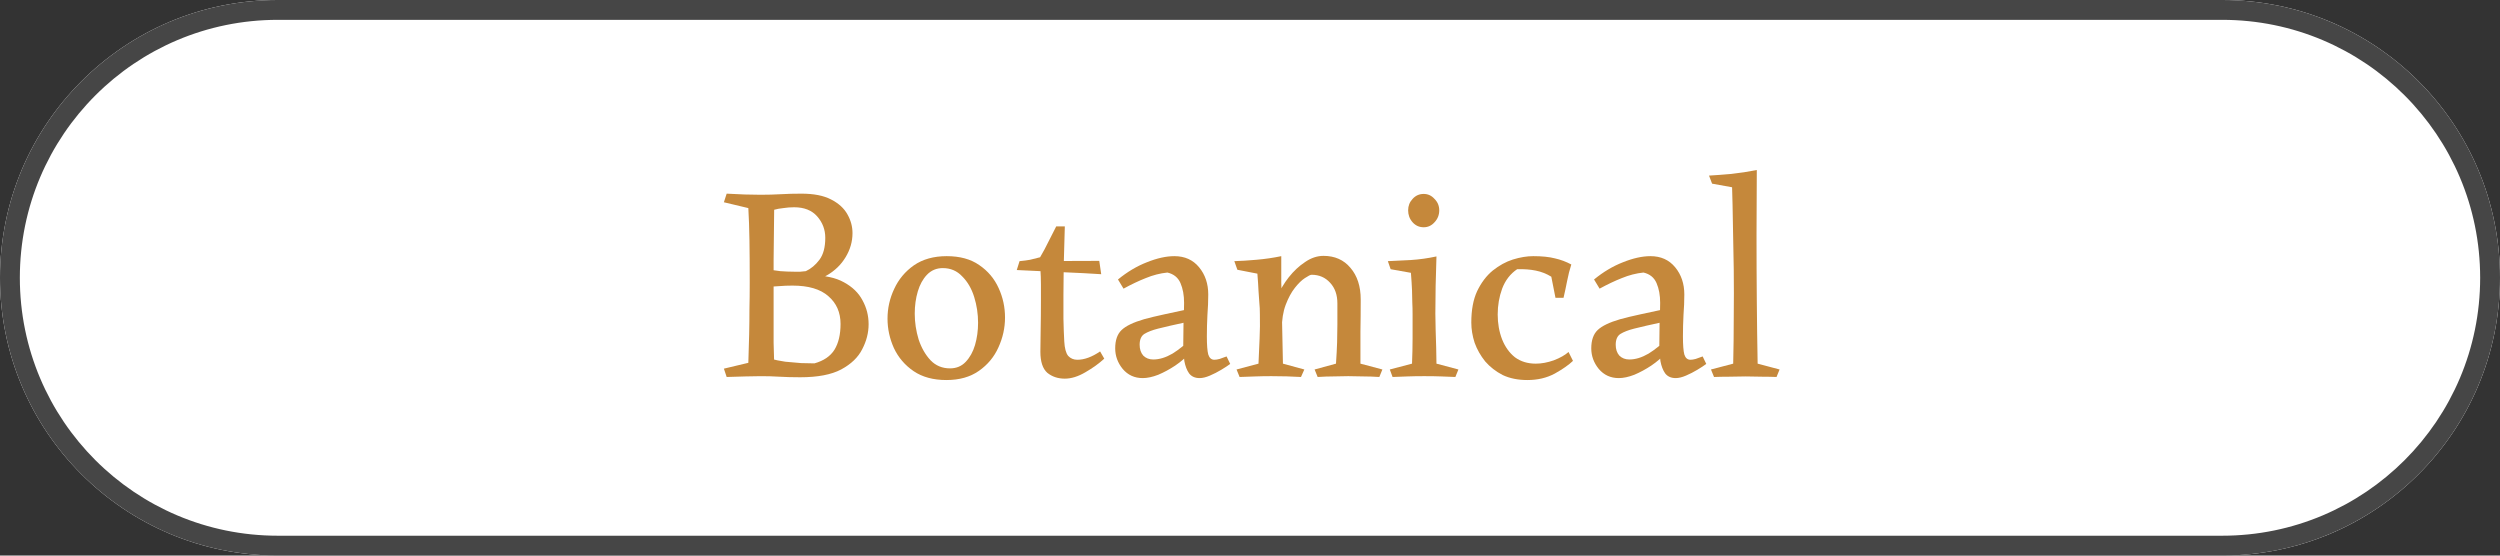 <svg width="126" height="28" viewBox="0 0 126 28" fill="none" xmlns="http://www.w3.org/2000/svg">
<rect x="0" y="0" width="126" height="28" fill="#333333" stroke="none"/>
<path d="M0 14C0 6.268 6.268 0 14 0H112C119.732 0 126 6.268 126 14V14C126 21.732 119.732 28 112 28H14C6.268 28 0 21.732 0 14V14Z" fill="white"/>
<path fill-rule="evenodd" clip-rule="evenodd" d="M112 1H14C6.82 1 1 6.82 1 14C1 21.18 6.82 27 14 27H112C119.18 27 125 21.18 125 14C125 6.82 119.18 1 112 1ZM14 0C6.268 0 0 6.268 0 14C0 21.732 6.268 28 14 28H112C119.732 28 126 21.732 126 14C126 6.268 119.732 0 112 0H14Z" fill="#464646"/>
<path d="M88.543 8.57C88.543 9.624 88.538 10.712 88.529 11.832C88.529 12.952 88.533 14.062 88.543 15.164C88.552 16.256 88.566 17.311 88.585 18.328L89.691 18.622L89.537 19C89.331 18.991 89.093 18.986 88.823 18.986C88.561 18.977 88.281 18.972 87.983 18.972C87.703 18.972 87.418 18.977 87.129 18.986C86.849 18.986 86.601 18.991 86.387 19L86.233 18.622L87.353 18.328C87.371 17.581 87.381 16.802 87.381 15.99C87.39 15.178 87.39 14.375 87.381 13.582C87.371 12.779 87.357 12.023 87.339 11.314C87.329 10.604 87.315 9.979 87.297 9.438L86.289 9.256L86.135 8.85C86.461 8.831 86.835 8.803 87.255 8.766C87.684 8.719 88.113 8.654 88.543 8.57Z" fill="#C5883B"/>
<path d="M83.182 12.91C83.705 12.91 84.12 13.096 84.428 13.47C84.736 13.843 84.89 14.3 84.89 14.842C84.89 15.168 84.876 15.514 84.848 15.878C84.829 16.242 84.82 16.601 84.82 16.956C84.82 17.385 84.844 17.688 84.89 17.866C84.946 18.043 85.049 18.132 85.198 18.132C85.273 18.132 85.362 18.118 85.464 18.09C85.567 18.052 85.683 18.01 85.814 17.964L85.996 18.342C85.884 18.426 85.735 18.524 85.548 18.636C85.362 18.748 85.17 18.846 84.974 18.93C84.778 19.014 84.606 19.056 84.456 19.056C84.223 19.056 84.046 18.976 83.924 18.818C83.812 18.659 83.733 18.454 83.686 18.202C83.649 17.94 83.63 17.67 83.63 17.39C83.63 16.96 83.635 16.559 83.644 16.186C83.663 15.812 83.672 15.504 83.672 15.262C83.672 14.879 83.612 14.548 83.49 14.268C83.369 13.988 83.15 13.81 82.832 13.736C82.468 13.773 82.104 13.866 81.74 14.016C81.385 14.156 81.012 14.333 80.62 14.548L80.34 14.086C80.807 13.703 81.292 13.414 81.796 13.218C82.309 13.012 82.772 12.91 83.182 12.91ZM84.204 15.514L83.826 16.228C83.528 16.293 83.252 16.354 83 16.41C82.757 16.466 82.543 16.517 82.356 16.564C82.067 16.638 81.838 16.727 81.67 16.83C81.511 16.932 81.432 17.114 81.432 17.376C81.432 17.6 81.493 17.782 81.614 17.922C81.745 18.052 81.913 18.118 82.118 18.118C82.426 18.118 82.748 18.02 83.084 17.824C83.42 17.618 83.751 17.348 84.078 17.012L83.952 17.796C83.756 18.02 83.513 18.23 83.224 18.426C82.944 18.612 82.659 18.766 82.37 18.888C82.081 19 81.82 19.056 81.586 19.056C81.175 19.056 80.84 18.902 80.578 18.594C80.326 18.286 80.2 17.94 80.2 17.558C80.2 17.147 80.308 16.839 80.522 16.634C80.737 16.428 81.115 16.246 81.656 16.088C81.927 16.013 82.277 15.929 82.706 15.836C83.135 15.742 83.635 15.635 84.204 15.514Z" fill="#C5883B"/>
<path d="M79.278 18.188C79.064 18.393 78.756 18.608 78.354 18.832C77.953 19.046 77.496 19.154 76.982 19.154C76.506 19.154 76.091 19.07 75.736 18.902C75.391 18.724 75.097 18.496 74.854 18.216C74.621 17.926 74.444 17.614 74.322 17.278C74.21 16.932 74.154 16.592 74.154 16.256C74.154 15.621 74.252 15.094 74.448 14.674C74.654 14.244 74.915 13.899 75.232 13.638C75.559 13.376 75.9 13.19 76.254 13.078C76.618 12.966 76.959 12.91 77.276 12.91C77.715 12.91 78.079 12.947 78.368 13.022C78.658 13.087 78.933 13.19 79.194 13.33C79.11 13.591 79.04 13.866 78.984 14.156C78.928 14.445 78.868 14.73 78.802 15.01H78.396L78.186 13.946C77.944 13.796 77.682 13.694 77.402 13.638C77.132 13.582 76.819 13.558 76.464 13.568C76.119 13.801 75.867 14.128 75.708 14.548C75.559 14.958 75.484 15.392 75.484 15.85C75.484 16.307 75.559 16.727 75.708 17.11C75.858 17.483 76.072 17.782 76.352 18.006C76.642 18.22 76.992 18.328 77.402 18.328C77.692 18.328 77.995 18.272 78.312 18.16C78.63 18.038 78.877 17.898 79.054 17.74L79.278 18.188Z" fill="#C5883B"/>
<path d="M72.398 12.924C72.38 13.456 72.366 13.951 72.356 14.408C72.347 14.865 72.342 15.332 72.342 15.808C72.342 16.032 72.347 16.298 72.356 16.606C72.366 16.914 72.375 17.222 72.384 17.53C72.394 17.829 72.398 18.095 72.398 18.328L73.504 18.622L73.35 19C73.108 18.991 72.87 18.981 72.636 18.972C72.412 18.963 72.128 18.958 71.782 18.958C71.456 18.958 71.176 18.963 70.942 18.972C70.718 18.981 70.466 18.991 70.186 19L70.046 18.622L71.166 18.328C71.185 17.871 71.194 17.446 71.194 17.054C71.194 16.653 71.194 16.247 71.194 15.836C71.194 15.621 71.19 15.425 71.18 15.248C71.18 15.061 71.176 14.856 71.166 14.632C71.157 14.399 71.138 14.105 71.11 13.75L70.088 13.568L69.948 13.162C70.275 13.143 70.658 13.125 71.096 13.106C71.535 13.078 71.969 13.017 72.398 12.924ZM71.754 11.454C71.53 11.454 71.344 11.37 71.194 11.202C71.045 11.034 70.97 10.833 70.97 10.6C70.97 10.376 71.045 10.185 71.194 10.026C71.344 9.858 71.53 9.774 71.754 9.774C71.969 9.774 72.151 9.858 72.3 10.026C72.459 10.185 72.538 10.376 72.538 10.6C72.538 10.833 72.459 11.034 72.3 11.202C72.151 11.37 71.969 11.454 71.754 11.454Z" fill="#C5883B"/>
<path d="M66.704 12.896C67.273 12.896 67.726 13.097 68.062 13.498C68.407 13.899 68.58 14.431 68.58 15.094C68.58 15.691 68.575 16.233 68.566 16.718C68.566 17.194 68.566 17.731 68.566 18.328L69.672 18.622L69.518 19C69.229 18.981 68.963 18.972 68.72 18.972C68.477 18.963 68.221 18.958 67.95 18.958C67.679 18.958 67.427 18.963 67.194 18.972C66.97 18.972 66.709 18.981 66.41 19L66.256 18.622L67.334 18.328C67.362 17.917 67.381 17.563 67.39 17.264C67.399 16.956 67.404 16.653 67.404 16.354C67.404 16.046 67.404 15.691 67.404 15.29C67.404 14.861 67.283 14.515 67.04 14.254C66.797 13.983 66.485 13.848 66.102 13.848C66.046 13.848 65.934 13.904 65.766 14.016C65.607 14.119 65.439 14.282 65.262 14.506C65.085 14.73 64.931 15.015 64.8 15.36C64.669 15.705 64.604 16.116 64.604 16.592L64.114 15.976C64.133 15.668 64.217 15.337 64.366 14.982C64.515 14.618 64.711 14.282 64.954 13.974C65.206 13.657 65.481 13.4 65.78 13.204C66.079 12.999 66.387 12.896 66.704 12.896ZM64.576 12.91C64.576 13.227 64.576 13.484 64.576 13.68C64.576 13.876 64.576 14.067 64.576 14.254C64.585 14.441 64.59 14.674 64.59 14.954L64.66 18.328L65.738 18.622L65.57 19C65.094 18.972 64.595 18.958 64.072 18.958C63.783 18.958 63.517 18.963 63.274 18.972C63.031 18.981 62.765 18.991 62.476 19L62.322 18.622L63.428 18.328C63.447 17.871 63.465 17.446 63.484 17.054C63.503 16.653 63.507 16.247 63.498 15.836C63.498 15.621 63.489 15.425 63.47 15.248C63.461 15.071 63.447 14.87 63.428 14.646C63.419 14.422 63.4 14.137 63.372 13.792L62.364 13.596L62.21 13.162C62.537 13.153 62.91 13.129 63.33 13.092C63.759 13.055 64.175 12.994 64.576 12.91Z" fill="#C5883B"/>
<path d="M59.188 12.91C59.711 12.91 60.126 13.096 60.434 13.47C60.742 13.843 60.896 14.3 60.896 14.842C60.896 15.168 60.882 15.514 60.854 15.878C60.835 16.242 60.826 16.601 60.826 16.956C60.826 17.385 60.849 17.688 60.896 17.866C60.952 18.043 61.055 18.132 61.204 18.132C61.279 18.132 61.367 18.118 61.47 18.09C61.573 18.052 61.689 18.01 61.82 17.964L62.002 18.342C61.89 18.426 61.741 18.524 61.554 18.636C61.367 18.748 61.176 18.846 60.98 18.93C60.784 19.014 60.611 19.056 60.462 19.056C60.229 19.056 60.051 18.976 59.93 18.818C59.818 18.659 59.739 18.454 59.692 18.202C59.655 17.94 59.636 17.67 59.636 17.39C59.636 16.96 59.641 16.559 59.65 16.186C59.669 15.812 59.678 15.504 59.678 15.262C59.678 14.879 59.617 14.548 59.496 14.268C59.375 13.988 59.155 13.81 58.838 13.736C58.474 13.773 58.11 13.866 57.746 14.016C57.391 14.156 57.018 14.333 56.626 14.548L56.346 14.086C56.813 13.703 57.298 13.414 57.802 13.218C58.315 13.012 58.777 12.91 59.188 12.91ZM60.21 15.514L59.832 16.228C59.533 16.293 59.258 16.354 59.006 16.41C58.763 16.466 58.549 16.517 58.362 16.564C58.073 16.638 57.844 16.727 57.676 16.83C57.517 16.932 57.438 17.114 57.438 17.376C57.438 17.6 57.499 17.782 57.62 17.922C57.751 18.052 57.919 18.118 58.124 18.118C58.432 18.118 58.754 18.02 59.09 17.824C59.426 17.618 59.757 17.348 60.084 17.012L59.958 17.796C59.762 18.02 59.519 18.23 59.23 18.426C58.95 18.612 58.665 18.766 58.376 18.888C58.087 19 57.825 19.056 57.592 19.056C57.181 19.056 56.845 18.902 56.584 18.594C56.332 18.286 56.206 17.94 56.206 17.558C56.206 17.147 56.313 16.839 56.528 16.634C56.743 16.428 57.121 16.246 57.662 16.088C57.933 16.013 58.283 15.929 58.712 15.836C59.141 15.742 59.641 15.635 60.21 15.514Z" fill="#C5883B"/>
<path d="M53.667 11.412C53.648 12.205 53.63 12.868 53.611 13.4C53.602 13.932 53.597 14.422 53.597 14.87C53.597 15.224 53.597 15.621 53.597 16.06C53.606 16.489 53.62 16.872 53.639 17.208C53.658 17.553 53.723 17.796 53.835 17.936C53.956 18.066 54.11 18.132 54.297 18.132C54.652 18.132 55.035 17.992 55.445 17.712L55.655 18.076C55.394 18.318 55.076 18.547 54.703 18.762C54.339 18.976 53.994 19.084 53.667 19.084C53.322 19.084 53.028 18.986 52.785 18.79C52.552 18.584 52.435 18.23 52.435 17.726C52.435 17.446 52.44 17.082 52.449 16.634C52.458 16.186 52.463 15.677 52.463 15.108C52.463 14.846 52.463 14.59 52.463 14.338C52.463 14.076 52.454 13.815 52.435 13.554C52.426 13.451 52.365 13.386 52.253 13.358C52.151 13.32 52.029 13.302 51.889 13.302C51.758 13.292 51.642 13.283 51.539 13.274C51.437 13.264 51.385 13.227 51.385 13.162C51.59 13.143 51.768 13.12 51.917 13.092C52.076 13.054 52.244 13.012 52.421 12.966C52.58 12.695 52.715 12.443 52.827 12.21C52.949 11.967 53.084 11.701 53.233 11.412H53.667ZM55.403 13.148L55.501 13.82C54.932 13.782 54.306 13.75 53.625 13.722C52.953 13.694 52.16 13.656 51.245 13.61L51.385 13.162L55.403 13.148Z" fill="#C5883B"/>
<path d="M47.699 19.154C47.037 19.154 46.486 19.004 46.047 18.706C45.609 18.407 45.277 18.02 45.053 17.544C44.839 17.068 44.731 16.573 44.731 16.06C44.731 15.537 44.843 15.038 45.067 14.562C45.291 14.076 45.623 13.68 46.061 13.372C46.509 13.064 47.06 12.91 47.713 12.91C48.376 12.91 48.922 13.059 49.351 13.358C49.79 13.656 50.117 14.044 50.331 14.52C50.546 14.986 50.653 15.481 50.653 16.004C50.653 16.526 50.541 17.03 50.317 17.516C50.103 17.992 49.776 18.384 49.337 18.692C48.899 19 48.353 19.154 47.699 19.154ZM47.881 18.566C48.199 18.566 48.46 18.458 48.665 18.244C48.88 18.02 49.039 17.735 49.141 17.39C49.244 17.035 49.295 16.662 49.295 16.27C49.295 15.822 49.23 15.388 49.099 14.968C48.969 14.548 48.768 14.202 48.497 13.932C48.236 13.652 47.909 13.512 47.517 13.512C47.2 13.512 46.934 13.624 46.719 13.848C46.514 14.062 46.36 14.342 46.257 14.688C46.155 15.033 46.103 15.406 46.103 15.808C46.103 16.246 46.169 16.68 46.299 17.11C46.439 17.53 46.64 17.88 46.901 18.16C47.163 18.43 47.489 18.566 47.881 18.566Z" fill="#C5883B"/>
<path d="M42.966 11.748C42.966 12.177 42.85 12.583 42.616 12.966C42.392 13.339 42.08 13.642 41.678 13.876C41.277 14.109 40.815 14.226 40.292 14.226C40.068 14.226 39.863 14.23 39.676 14.24C39.49 14.249 39.322 14.254 39.172 14.254C39.051 14.254 38.944 14.249 38.85 14.24C38.766 14.23 38.687 14.207 38.612 14.17V13.554C38.846 13.6 39.084 13.638 39.326 13.666C39.569 13.684 39.802 13.694 40.026 13.694C40.129 13.694 40.232 13.694 40.334 13.694C40.437 13.684 40.53 13.675 40.614 13.666C40.876 13.544 41.104 13.353 41.3 13.092C41.496 12.83 41.594 12.462 41.594 11.986C41.594 11.575 41.459 11.216 41.188 10.908C40.918 10.6 40.53 10.446 40.026 10.446C39.84 10.446 39.658 10.46 39.48 10.488C39.303 10.506 39.149 10.534 39.018 10.572C39.009 11.617 39 12.462 38.99 13.106C38.99 13.75 38.99 14.081 38.99 14.1C38.99 14.865 38.99 15.5 38.99 16.004C38.99 16.498 38.99 16.923 38.99 17.278C39 17.623 39.009 17.959 39.018 18.286L38.976 18.552C38.93 18.598 38.902 18.654 38.892 18.72C38.892 18.785 38.86 18.841 38.794 18.888C38.738 18.934 38.598 18.958 38.374 18.958C38.169 18.958 37.903 18.962 37.576 18.972C37.259 18.981 36.942 18.99 36.624 19L36.484 18.58L37.716 18.286C37.735 17.754 37.749 17.273 37.758 16.844C37.768 16.414 37.772 15.994 37.772 15.584C37.782 15.173 37.786 14.73 37.786 14.254C37.786 13.395 37.782 12.676 37.772 12.098C37.763 11.51 37.744 10.973 37.716 10.488L36.484 10.194L36.624 9.76C36.914 9.769 37.217 9.783 37.534 9.802C37.852 9.811 38.118 9.816 38.332 9.816C38.696 9.816 39.037 9.806 39.354 9.788C39.672 9.769 40.017 9.76 40.39 9.76C41.016 9.76 41.515 9.858 41.888 10.054C42.271 10.25 42.546 10.502 42.714 10.81C42.882 11.108 42.966 11.421 42.966 11.748ZM40.334 19.014C39.933 19.014 39.583 19.004 39.284 18.986C38.995 18.967 38.659 18.958 38.276 18.958C38.258 18.958 38.29 18.902 38.374 18.79C38.458 18.678 38.552 18.552 38.654 18.412C38.757 18.272 38.822 18.16 38.85 18.076C39.065 18.141 39.308 18.192 39.578 18.23C39.849 18.258 40.115 18.281 40.376 18.3C40.647 18.309 40.871 18.314 41.048 18.314C41.515 18.183 41.851 17.954 42.056 17.628C42.262 17.292 42.364 16.858 42.364 16.326C42.364 15.747 42.159 15.28 41.748 14.926C41.347 14.571 40.745 14.394 39.942 14.394C39.7 14.394 39.471 14.403 39.256 14.422C39.042 14.431 38.818 14.45 38.584 14.478L38.654 13.918C38.72 13.899 38.855 13.89 39.06 13.89C39.275 13.88 39.508 13.876 39.76 13.876C40.022 13.876 40.255 13.876 40.46 13.876C40.675 13.876 40.815 13.876 40.88 13.876C41.562 13.876 42.112 13.992 42.532 14.226C42.962 14.459 43.274 14.762 43.47 15.136C43.676 15.509 43.778 15.91 43.778 16.34C43.778 16.769 43.671 17.189 43.456 17.6C43.251 18.01 42.896 18.351 42.392 18.622C41.898 18.883 41.212 19.014 40.334 19.014Z" fill="#C5883B"/>
</svg>
